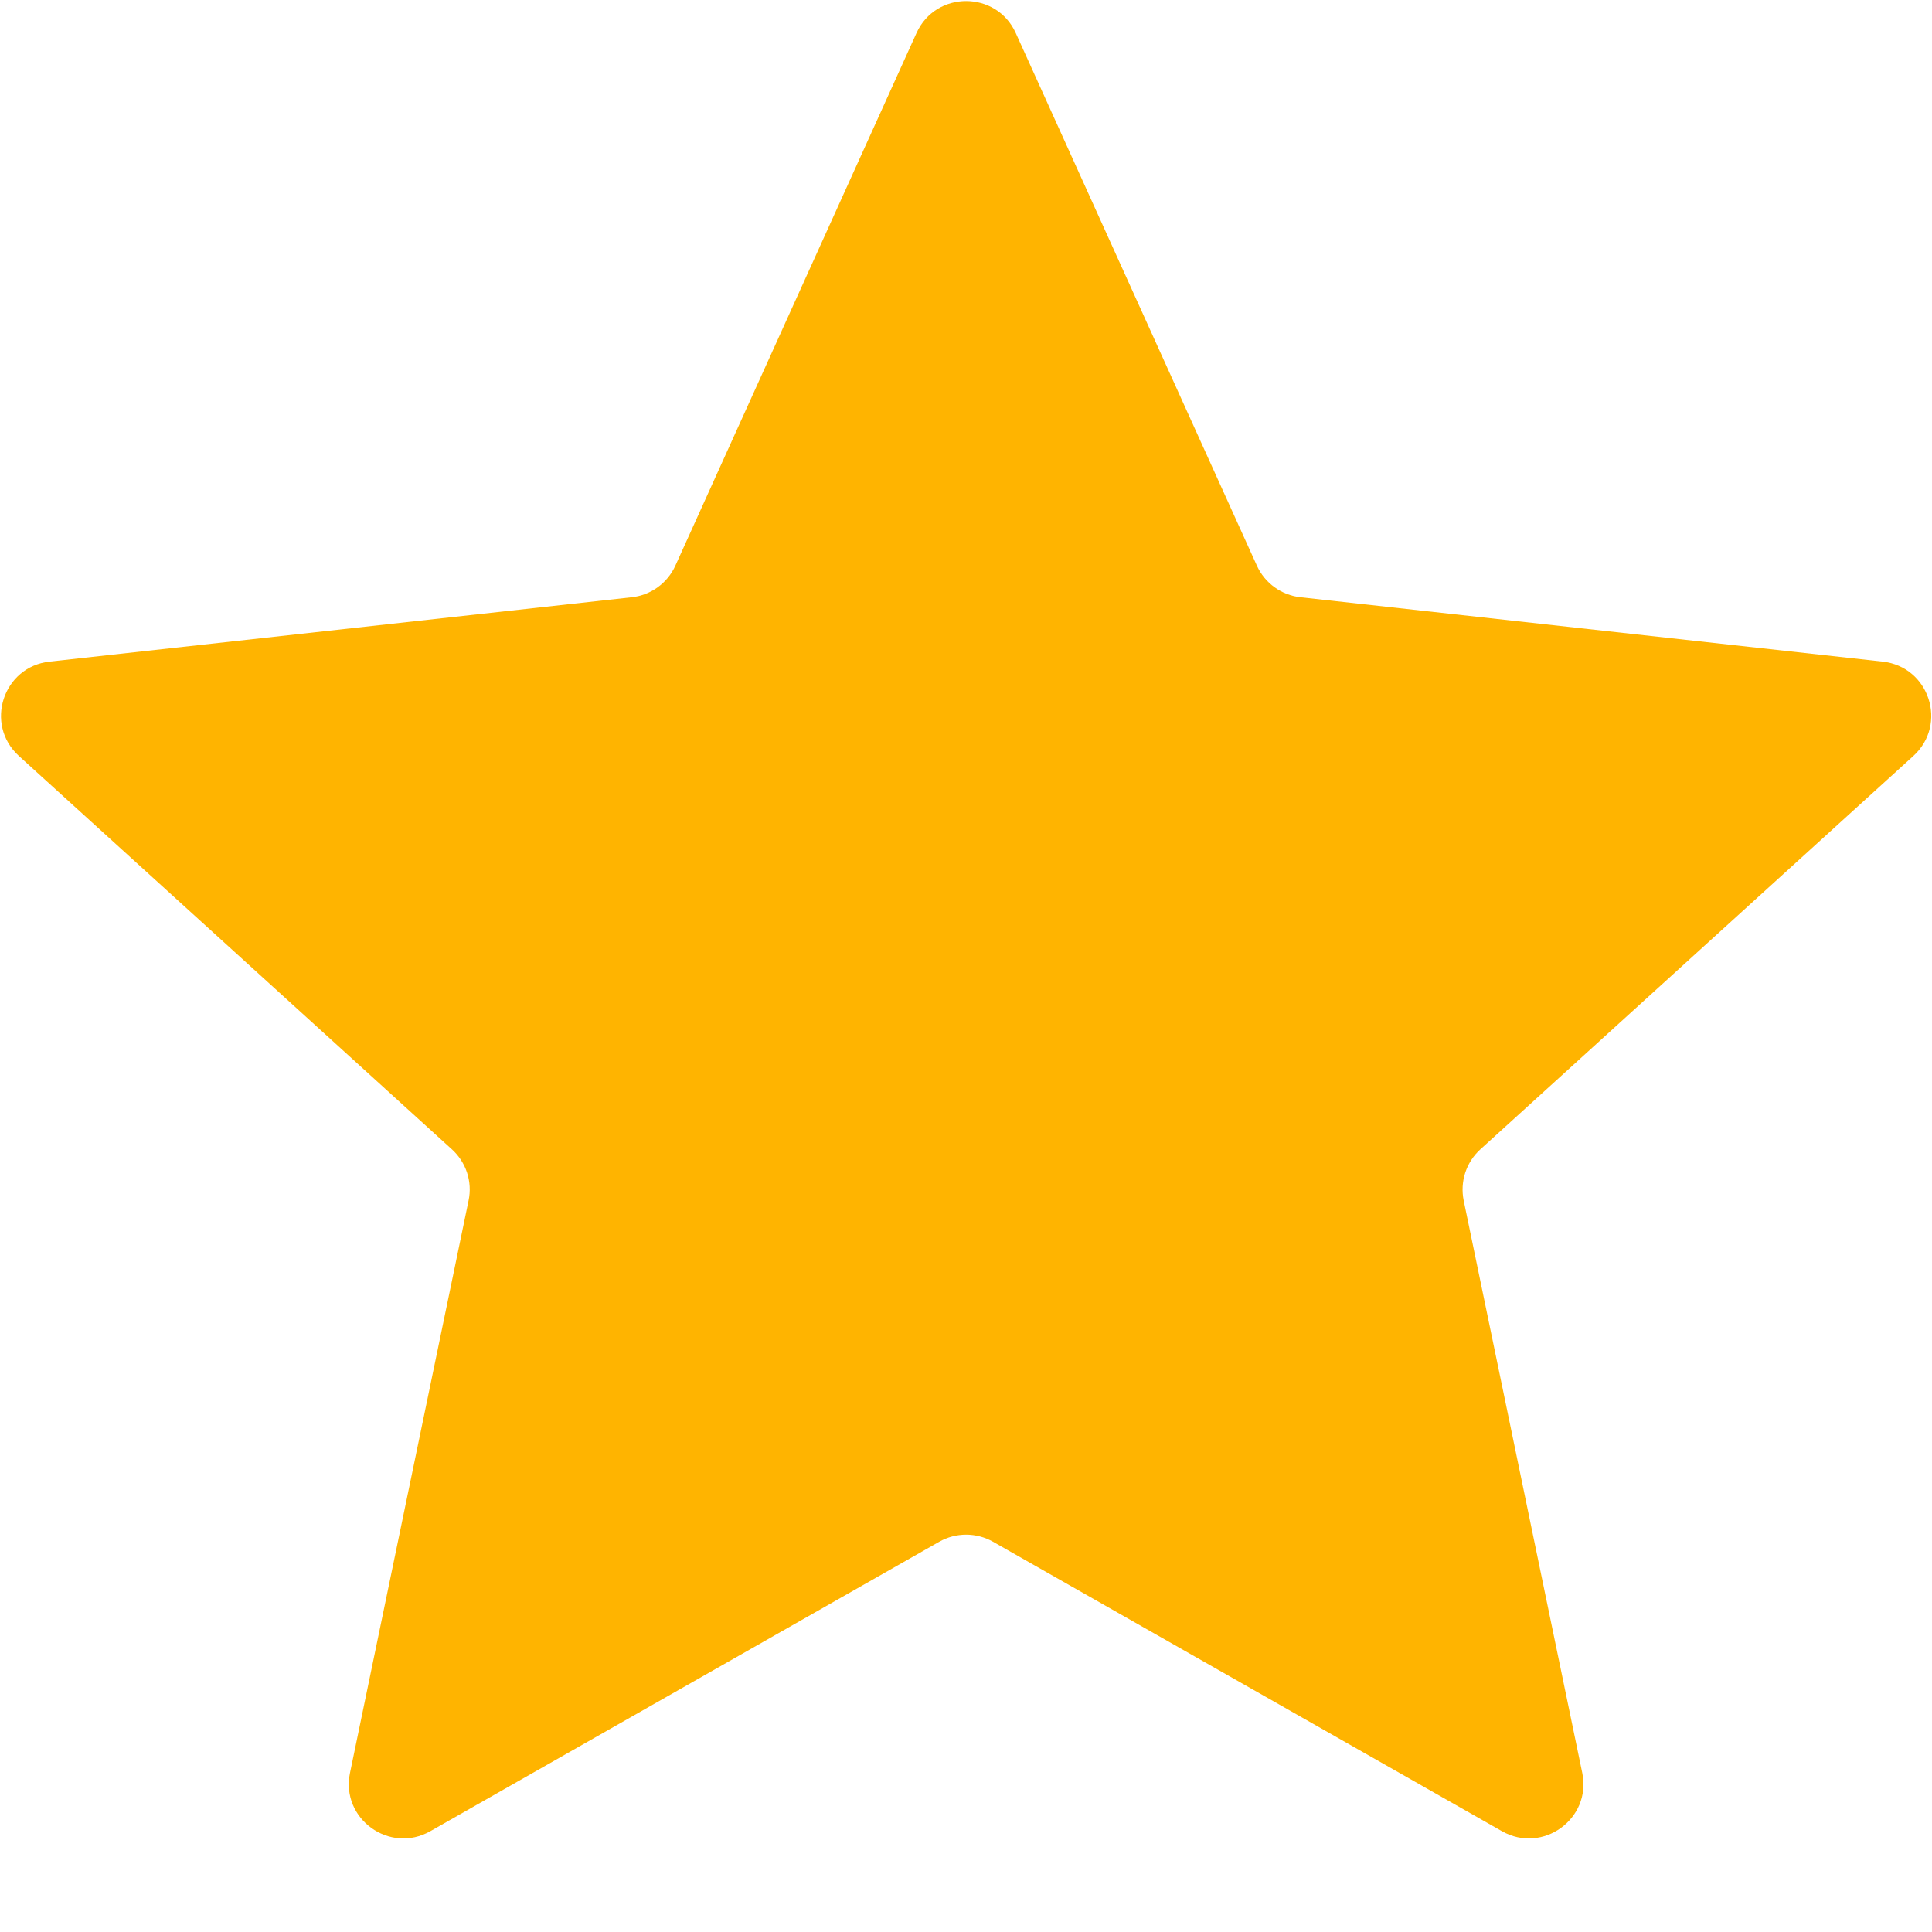 <?xml version="1.0" encoding="UTF-8"?> <svg xmlns="http://www.w3.org/2000/svg" width="17" height="17" viewBox="0 0 15.1 14.4" fill="none" preserveAspectRatio="xMinYMin"> <g clip-path="url(#clip0_664_12500)" transform="matrix(1.002, 0, 0, 1, -0.966, -0.599)" style=""> <path d="M8.113 0.857C8.263 0.524 8.737 0.524 8.887 0.857L10.768 5.02C10.83 5.157 10.96 5.251 11.109 5.267L15.649 5.77C16.013 5.81 16.159 6.26 15.889 6.507L12.511 9.582C12.4 9.683 12.351 9.835 12.381 9.982L13.306 14.456C13.38 14.814 12.997 15.092 12.679 14.911L8.71 12.649C8.58 12.575 8.42 12.575 8.29 12.649L4.321 14.911C4.003 15.092 3.62 14.814 3.694 14.456L4.619 9.982C4.65 9.835 4.6 9.683 4.489 9.582L1.111 6.507C0.841 6.26 0.987 5.81 1.351 5.77L5.891 5.267C6.04 5.251 6.17 5.157 6.232 5.02L8.113 0.857Z" fill="#FFB400"></path> </g> <defs> <clipPath id="clip0_664_12500"> <rect width="17" height="17" fill="white"></rect> </clipPath> </defs> </svg> 